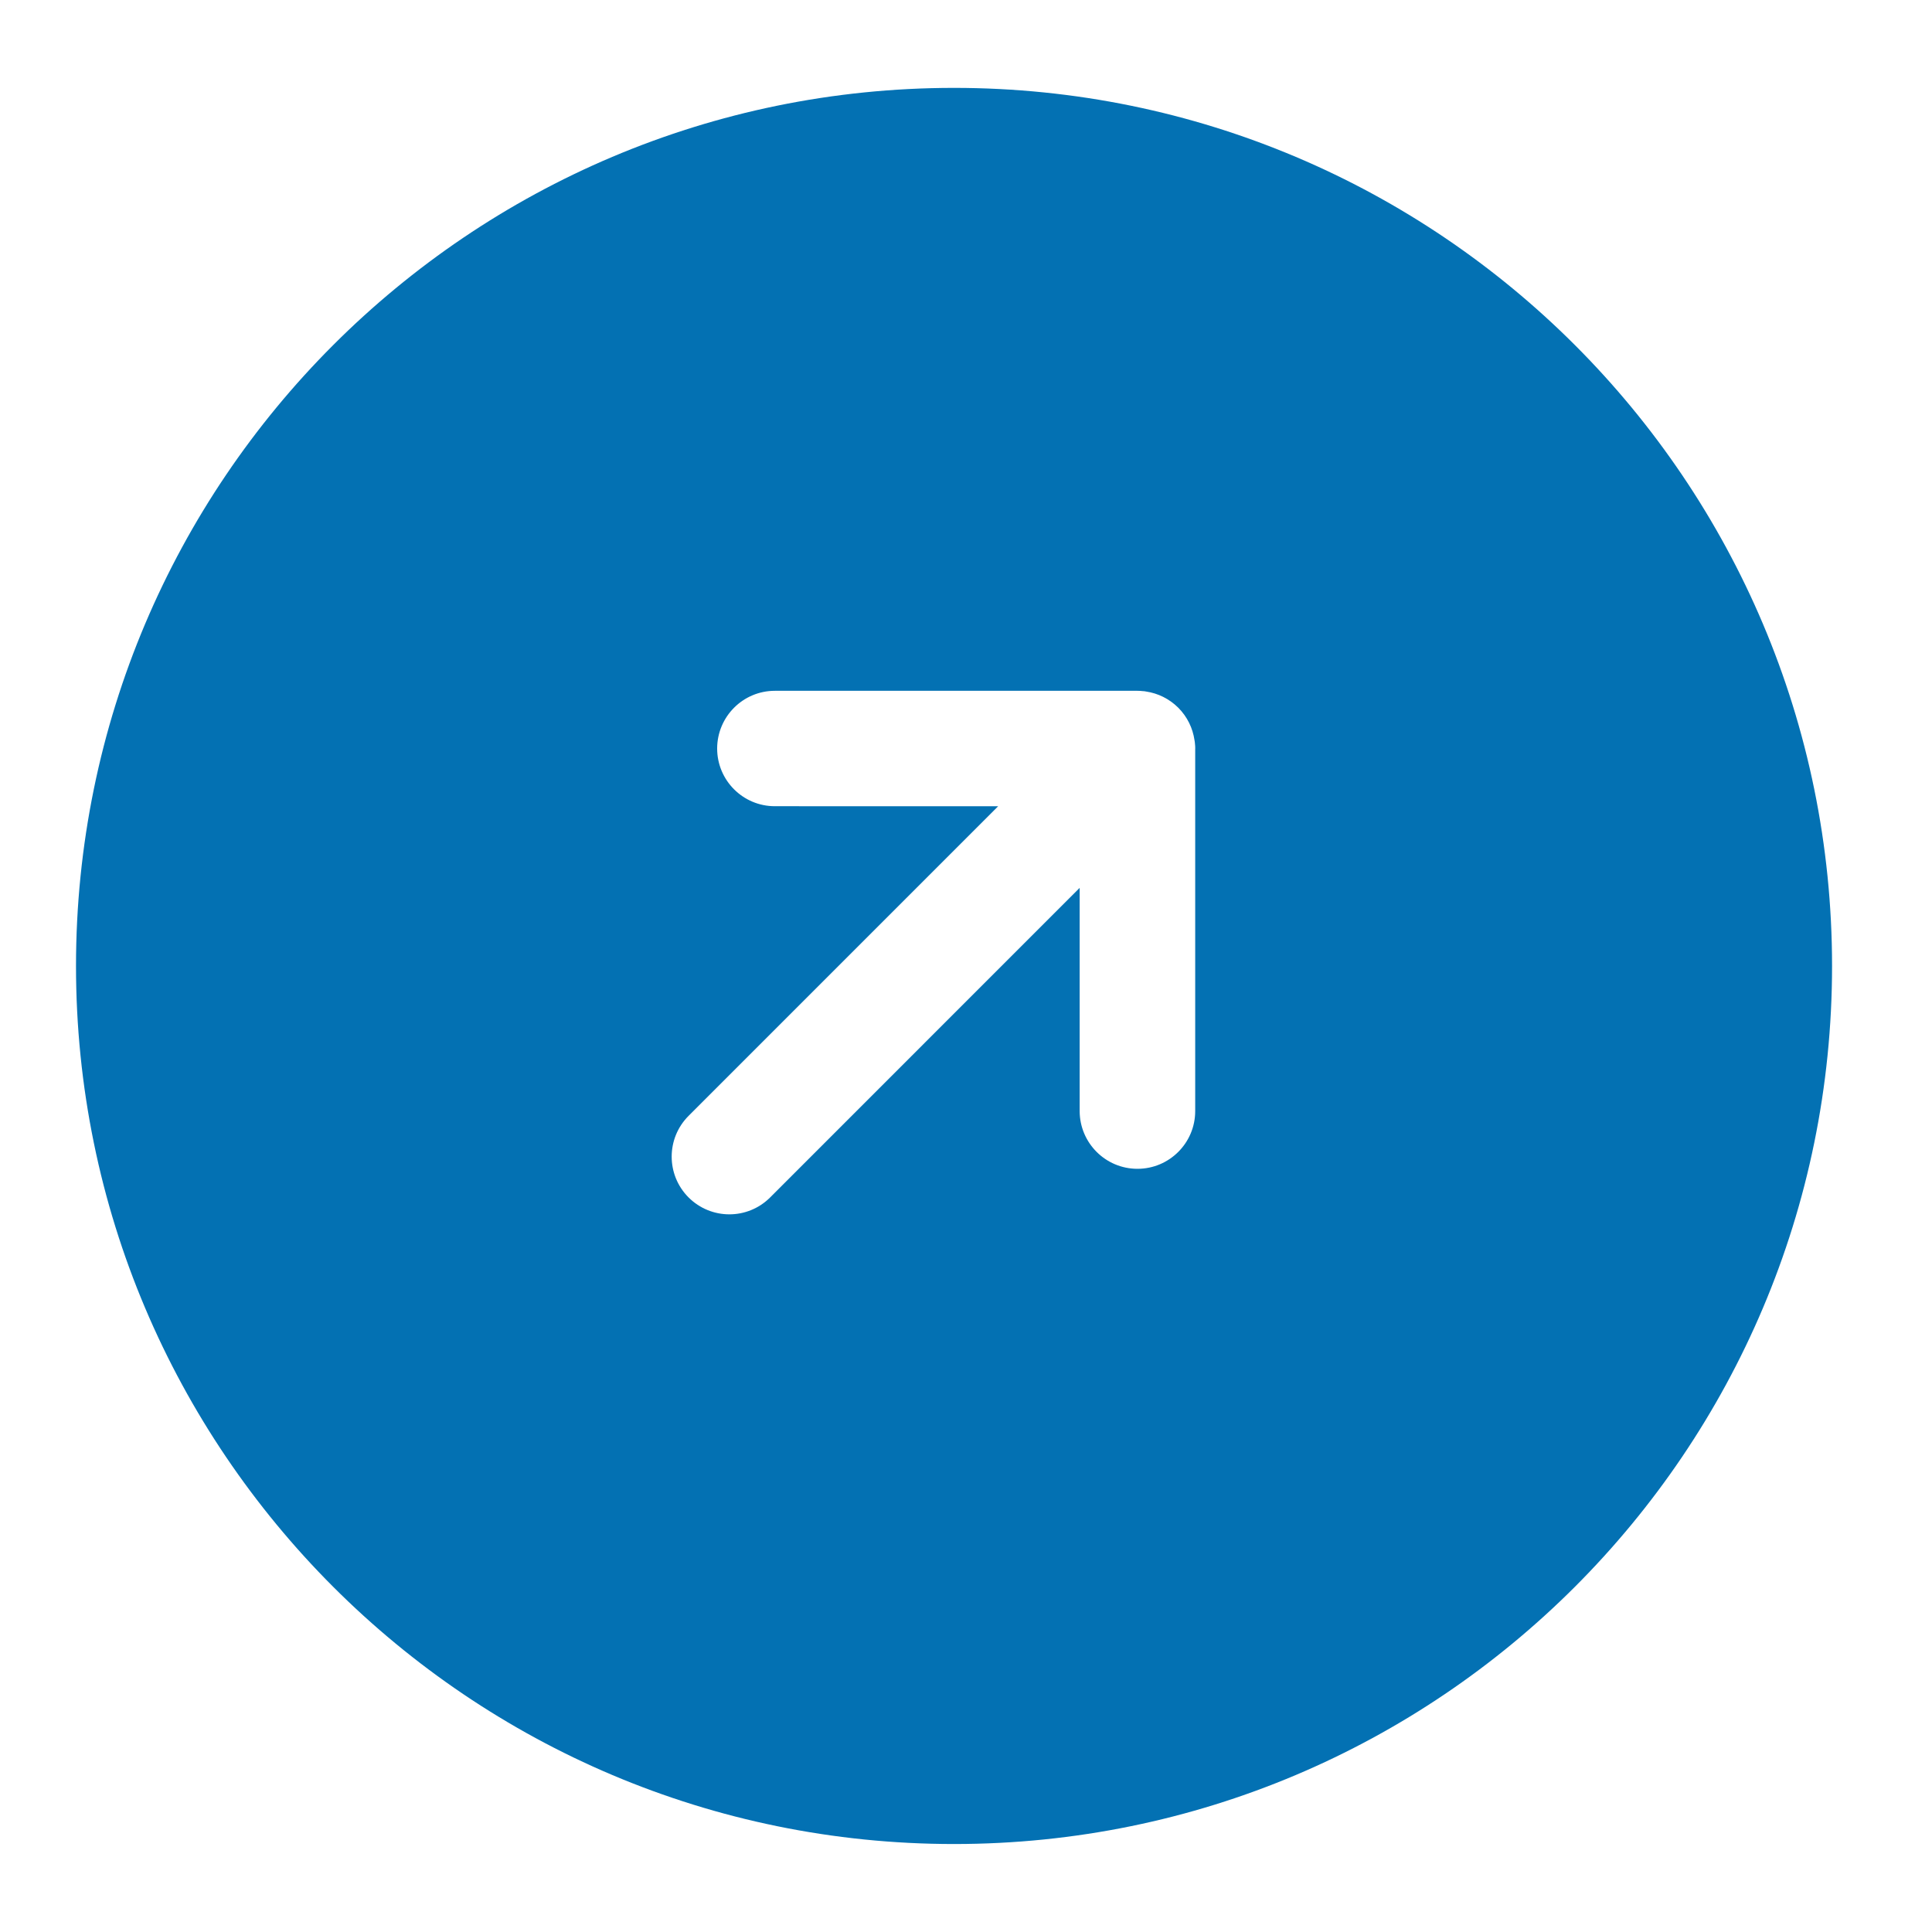 <?xml version="1.0" encoding="UTF-8"?>
<!-- Generator: Adobe Illustrator 14.0.0, SVG Export Plug-In . SVG Version: 6.00 Build 43363)  -->
<!DOCTYPE svg PUBLIC "-//W3C//DTD SVG 1.1//EN" "http://www.w3.org/Graphics/SVG/1.1/DTD/svg11.dtd">
<svg version="1.1" id="Capa_1" xmlns="http://www.w3.org/2000/svg" xmlns:xlink="http://www.w3.org/1999/xlink" x="0px" y="0px" width="41px" height="41px" viewBox="0 0 41 41" enable-background="new 0 0 41 41" xml:space="preserve">
<path fill="#0371B3" d="M38.879,20.5c0,10.289-8.342,18.633-18.633,18.633c-10.289,0-18.633-8.344-18.633-18.633  c0-10.293,8.344-18.635,18.633-18.635C30.537,1.865,38.879,10.207,38.879,20.5z M25.365,15.883c0-0.034-0.002-0.068-0.006-0.1  c0-0.018-0.004-0.035-0.006-0.053c-0.002-0.009-0.002-0.016-0.004-0.024c-0.037-0.251-0.15-0.492-0.344-0.687  c-0.193-0.192-0.434-0.307-0.684-0.344c-0.012-0.002-0.023-0.004-0.035-0.006c-0.014,0-0.027-0.002-0.043-0.003  c-0.033-0.004-0.066-0.006-0.104-0.006h-7.695c-0.676,0-1.223,0.548-1.225,1.224c0,0.677,0.549,1.226,1.225,1.225l4.738,0.001  l-6.568,6.569c-0.48,0.479-0.479,1.254-0.002,1.732c0.479,0.479,1.254,0.479,1.732,0l6.568-6.569v4.737  c0.002,0.676,0.549,1.225,1.227,1.225c0.676,0,1.225-0.549,1.225-1.225v-7.693C25.365,15.887,25.365,15.885,25.365,15.883z"/>
</svg>